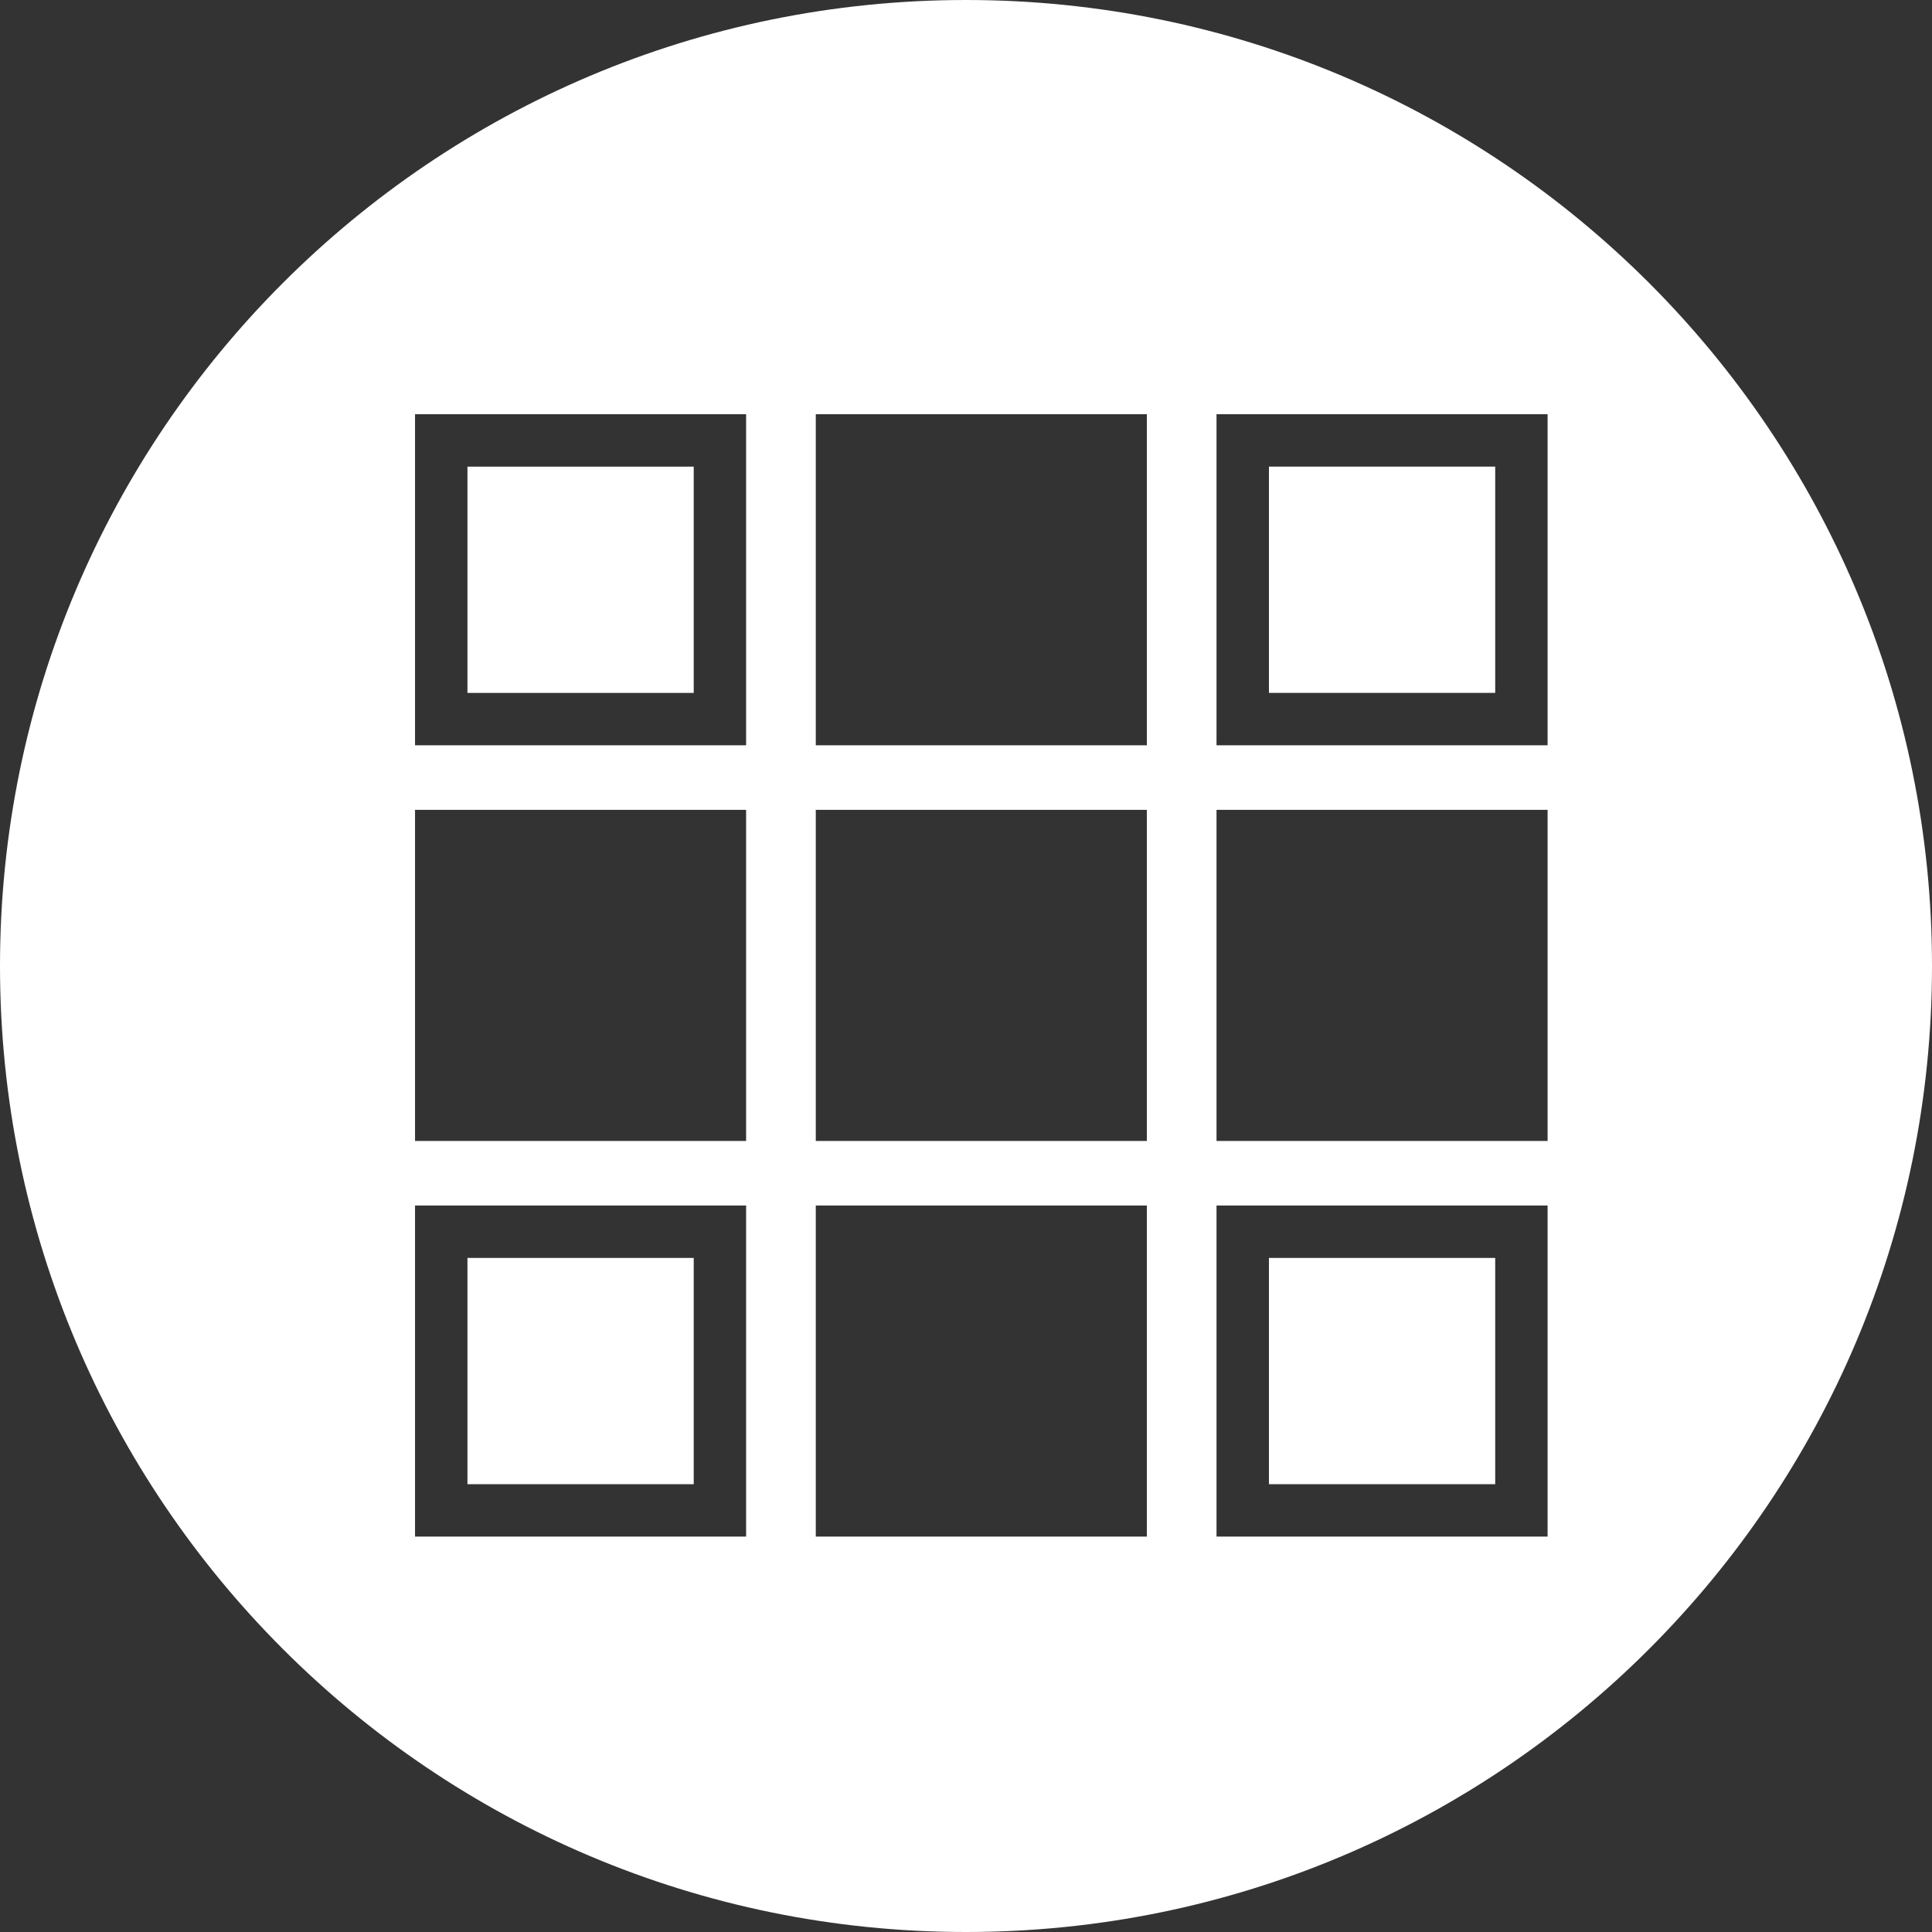 <?xml version="1.0" encoding="utf-8"?>
<!-- Generator: Adobe Illustrator 17.0.0, SVG Export Plug-In . SVG Version: 6.00 Build 0)  -->
<!DOCTYPE svg PUBLIC "-//W3C//DTD SVG 1.1//EN" "http://www.w3.org/Graphics/SVG/1.1/DTD/svg11.dtd">
<svg version="1.1" id="Layer_1" xmlns="http://www.w3.org/2000/svg" xmlns:xlink="http://www.w3.org/1999/xlink" x="0px" y="0px"
	 width="100%" height="100%" viewBox="0 0 60 60" enable-background="new 0 0 60 60" xml:space="preserve">
<rect x="0" y="0" width="60" height="60" fill="#333333" stroke="none"/>
<g>
	<rect x="14.517" y="14.492" fill="#FFFFFF" width="7.027" height="7.027"/>
	<rect x="39.408" y="39.066" fill="#FFFFFF" width="7.027" height="7.027"/>
	<rect x="14.517" y="39.066" fill="#FFFFFF" width="7.027" height="7.027"/>
	<rect x="39.408" y="14.491" fill="#FFFFFF" width="7.027" height="7.027"/>
	<path fill="#FFFFFF" d="M30,0C13.431,0,0,13.431,0,30s13.431,30,30,30s30-13.431,30-30S46.569,0,30,0z M23.171,47.72H12.889V37.438
		h10.282V47.72z M23.171,35.433H12.889V25.151h10.282V35.433z M23.171,23.146H12.889V12.864h10.282V23.146z M35.617,47.72H25.335
		V37.438h10.282V47.72z M35.617,35.433H25.335V25.151h10.282V35.433z M35.617,23.146H25.335V12.864h10.282V23.146z M48.062,47.72
		H37.78V37.438h10.282V47.72z M48.062,35.433H37.78V25.151h10.282V35.433z M48.062,23.146H37.78V12.864h10.282V23.146z"/>
</g>
</svg>
